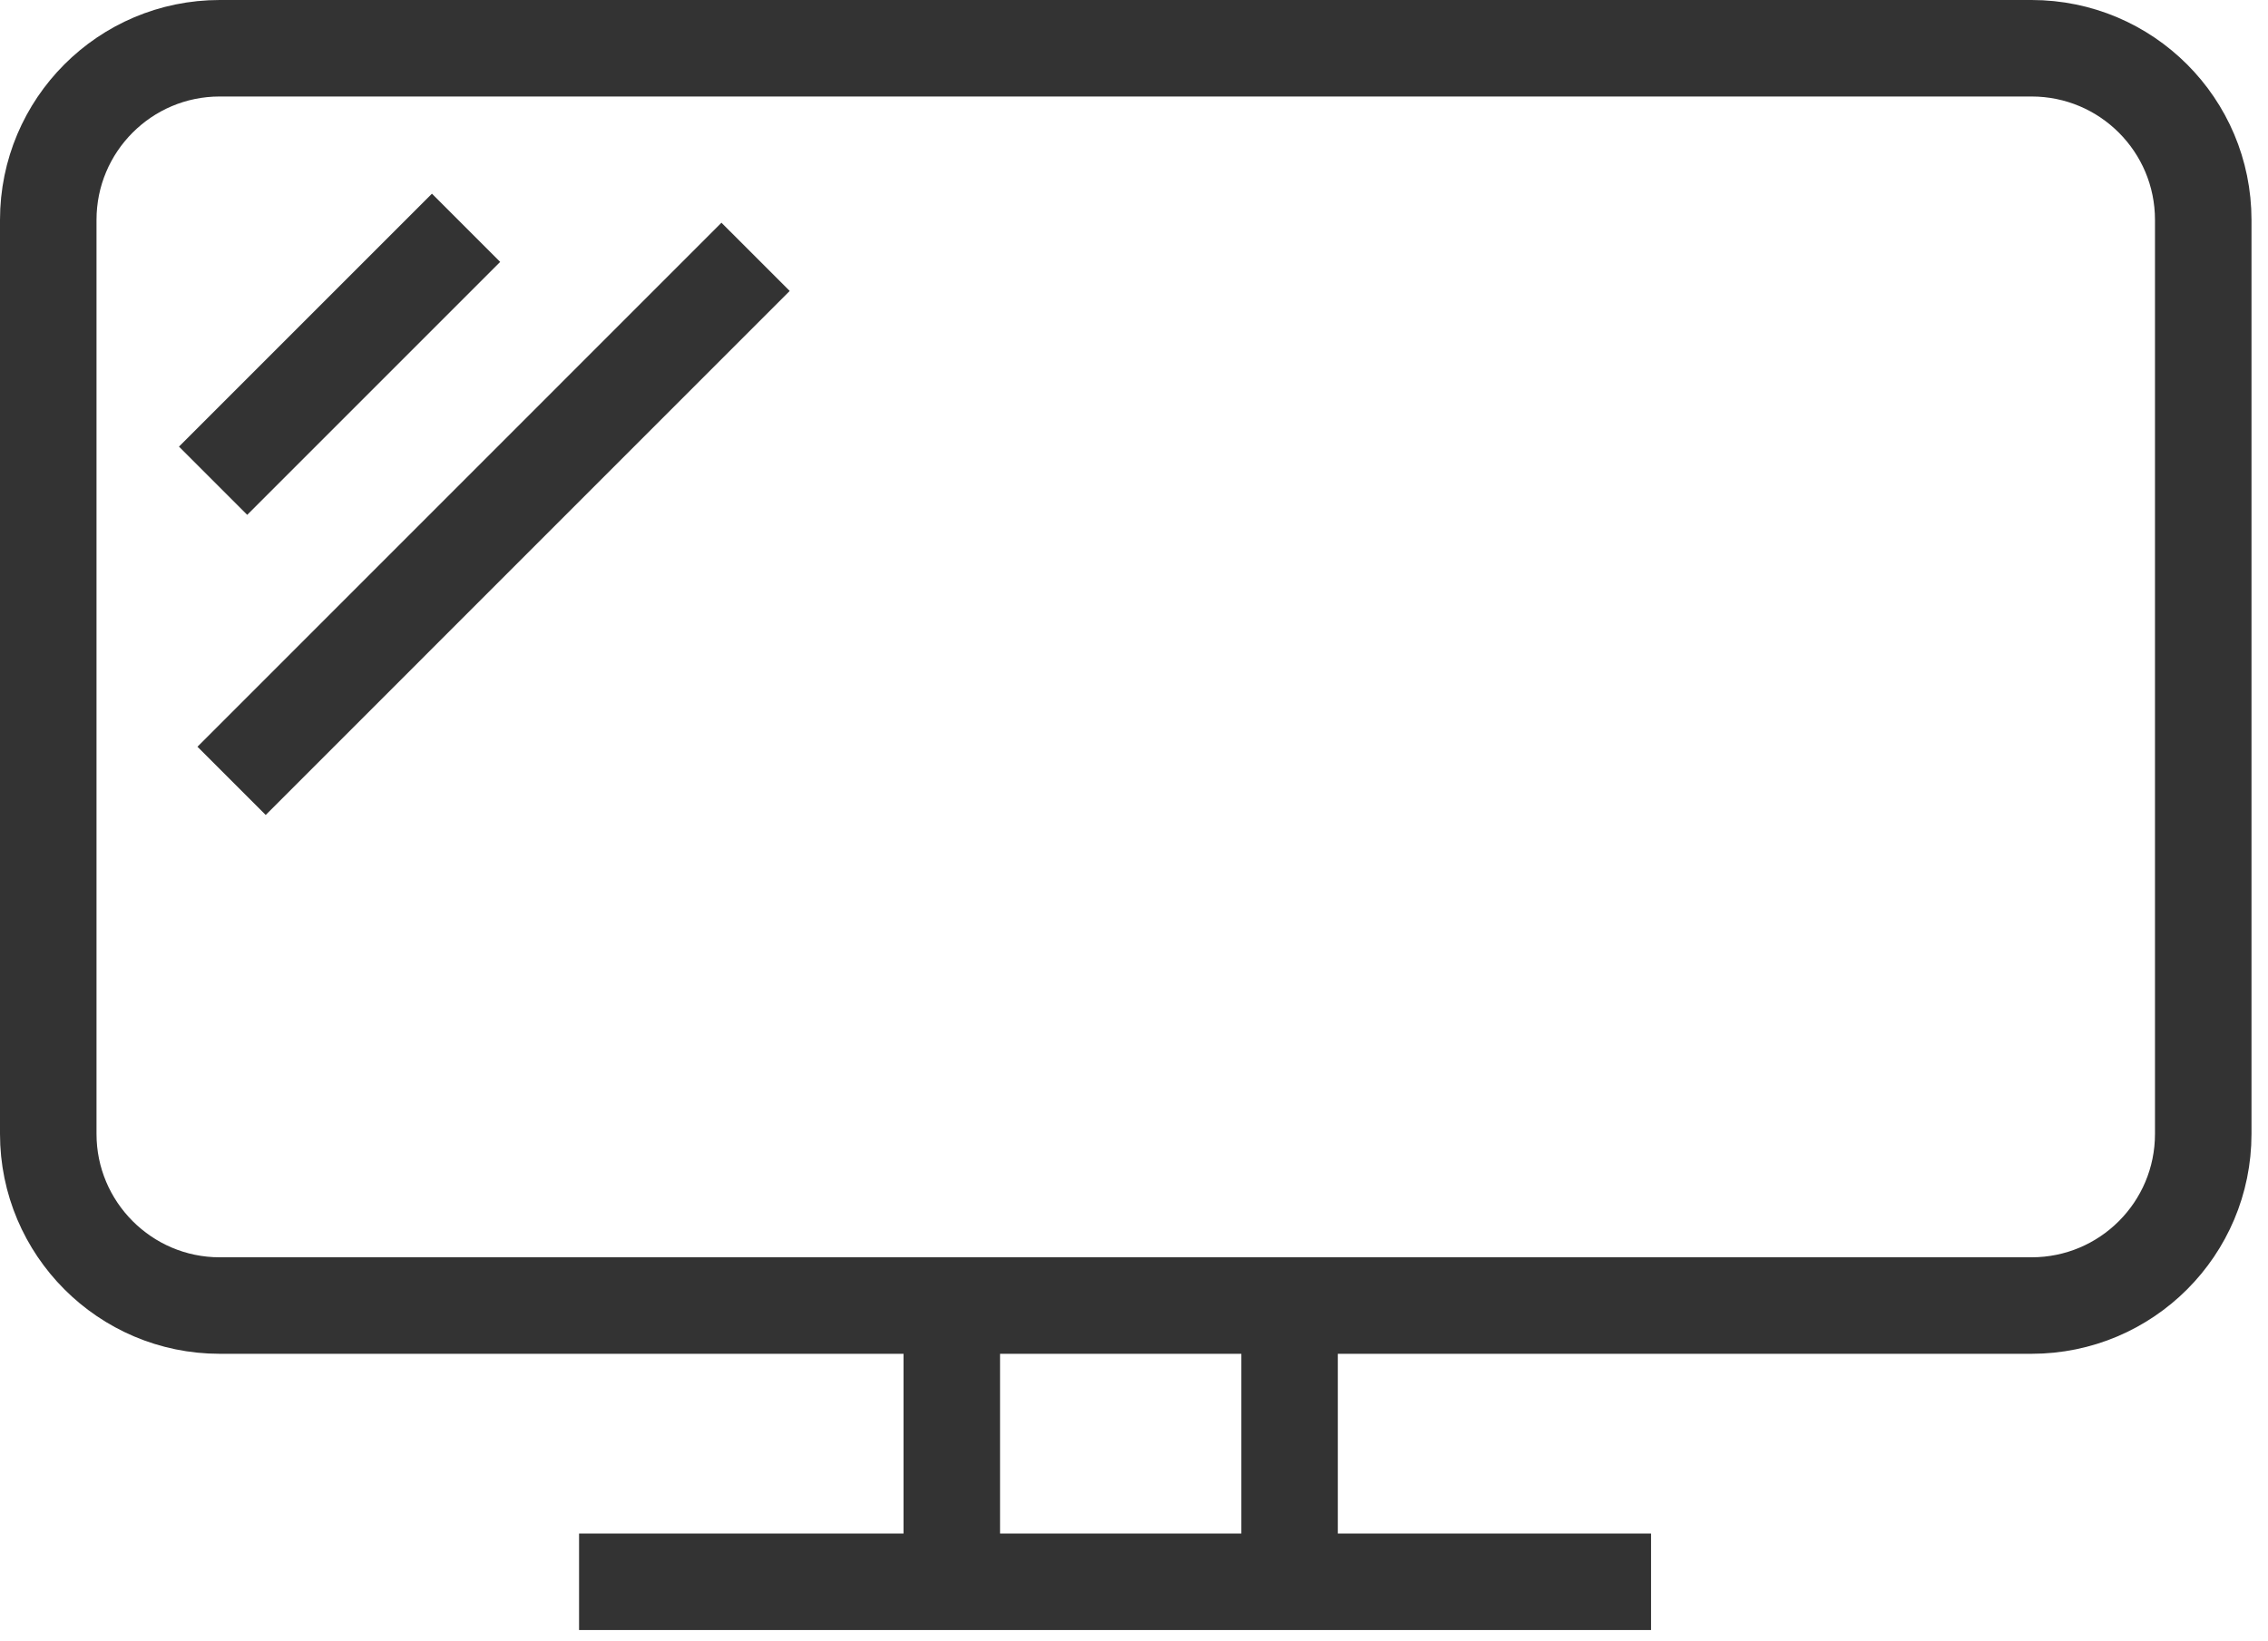 <?xml version="1.0" encoding="UTF-8"?>
<svg xmlns="http://www.w3.org/2000/svg" width="47" height="34" viewBox="0 0 47 34" fill="none">
  <path d="M12 32.782L34.215 32.782" stroke="#333333" stroke-width="2"></path>
  <path d="M19.724 26.963V32.963" stroke="#333333" stroke-width="2"></path>
  <path d="M26.724 26.963V32.963" stroke="#333333" stroke-width="2"></path>
  <path d="M4.553 1C2.592 1 1 2.592 1 4.558V23.5C1 25.46 2.592 27.057 4.553 27.057H42.1C44.066 27.057 45.658 25.465 45.658 23.5V4.558C45.658 2.592 44.066 1 42.1 1H4.553Z" stroke="#333333" stroke-width="2"></path>
  <path d="M4.416 9.963L9.658 4.721" stroke="#333333" stroke-width="2"></path>
  <path d="M4.799 16.183L15.658 5.323" stroke="#333333" stroke-width="2"></path>
</svg>
